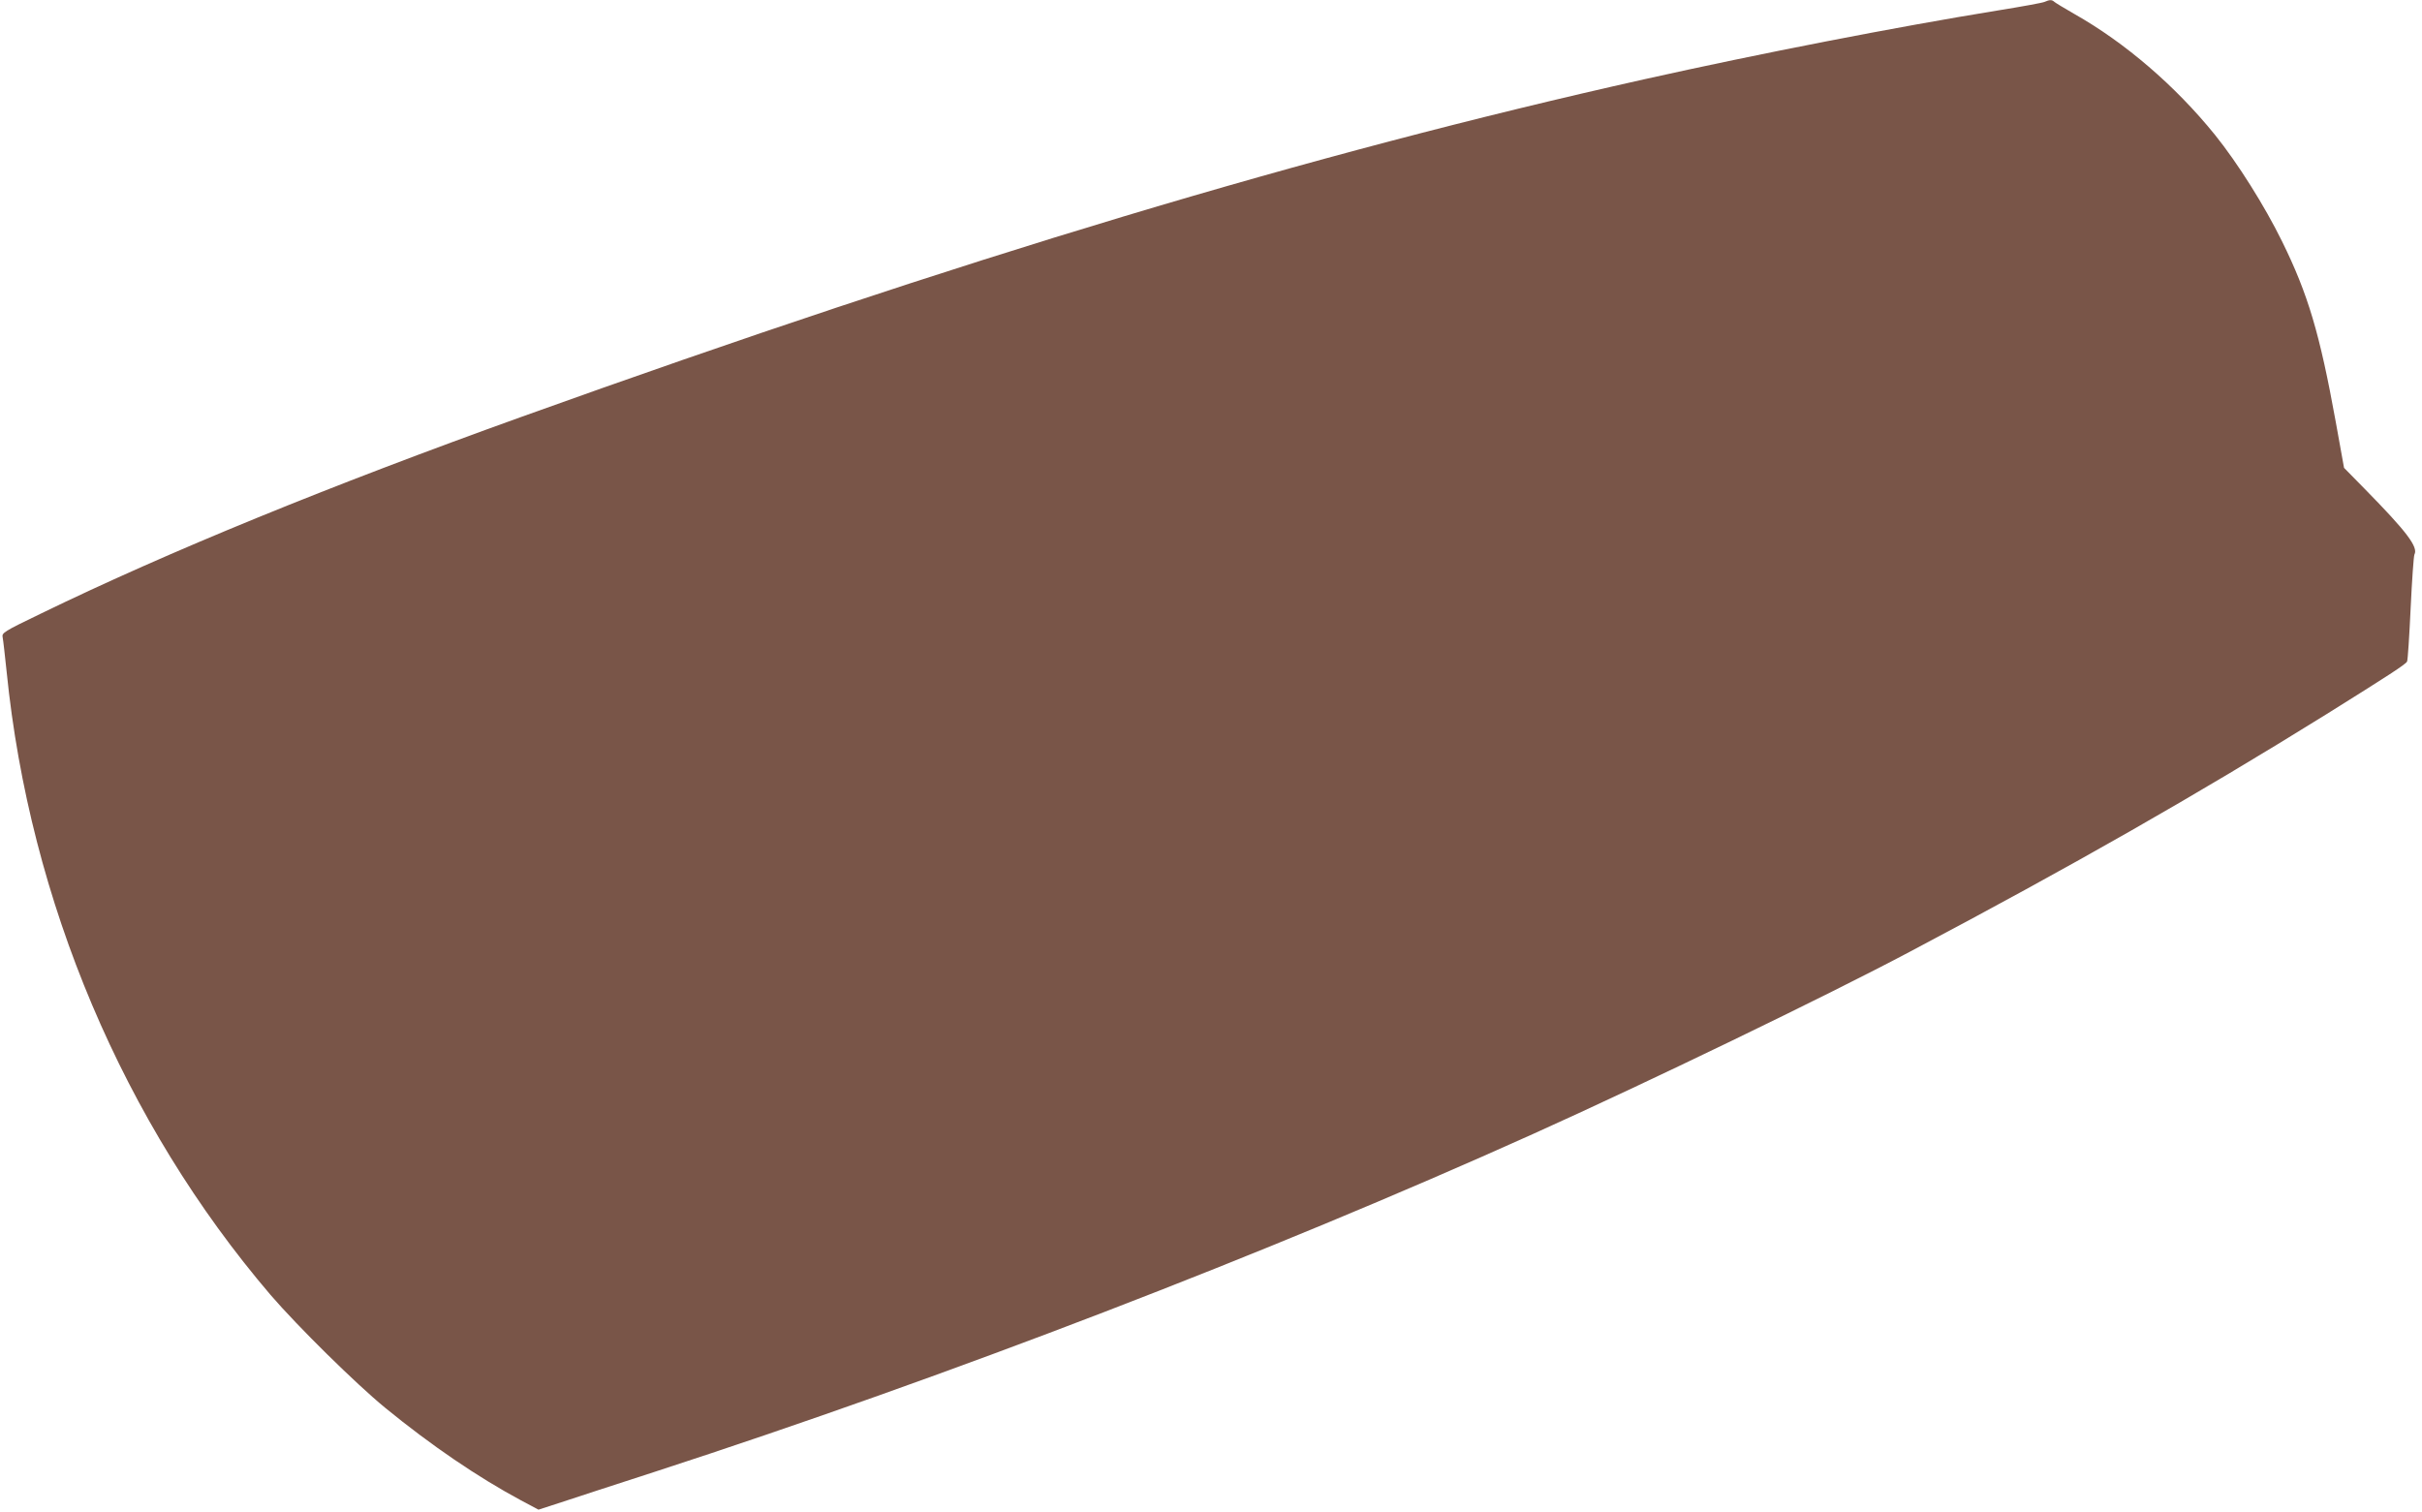<?xml version="1.0" standalone="no"?>
<!DOCTYPE svg PUBLIC "-//W3C//DTD SVG 20010904//EN"
 "http://www.w3.org/TR/2001/REC-SVG-20010904/DTD/svg10.dtd">
<svg version="1.0" xmlns="http://www.w3.org/2000/svg"
 width="1280pt" height="799pt" viewBox="0 0 1280 799"
 preserveAspectRatio="xMidYMid meet">
<g transform="translate(0,799) scale(0.1,-0.1)"
fill="#795548" stroke="none">
<path d="M10805 7980 c-11 -5 -121 -25 -245 -45 -537 -87 -1266 -229 -1870
-364 -1767 -395 -3600 -946 -5930 -1783 -1021 -367 -1868 -713 -2543 -1041
-199 -96 -208 -102 -203 -126 3 -14 12 -96 21 -181 122 -1215 618 -2385 1395
-3295 142 -165 449 -468 605 -596 243 -199 490 -367 717 -489 l94 -50 120 39
c65 22 288 94 494 161 1550 504 3232 1151 4640 1785 604 272 1548 728 1995
965 860 455 1512 827 2202 1256 328 205 416 262 424 277 4 7 12 134 19 282 7
149 16 276 20 284 21 39 -40 120 -263 347 l-109 111 -44 244 c-84 464 -146
674 -284 954 -92 187 -234 413 -354 562 -210 260 -476 488 -743 639 -54 31
-102 60 -107 65 -12 11 -24 11 -51 -1z"/>
</g>
</svg>
